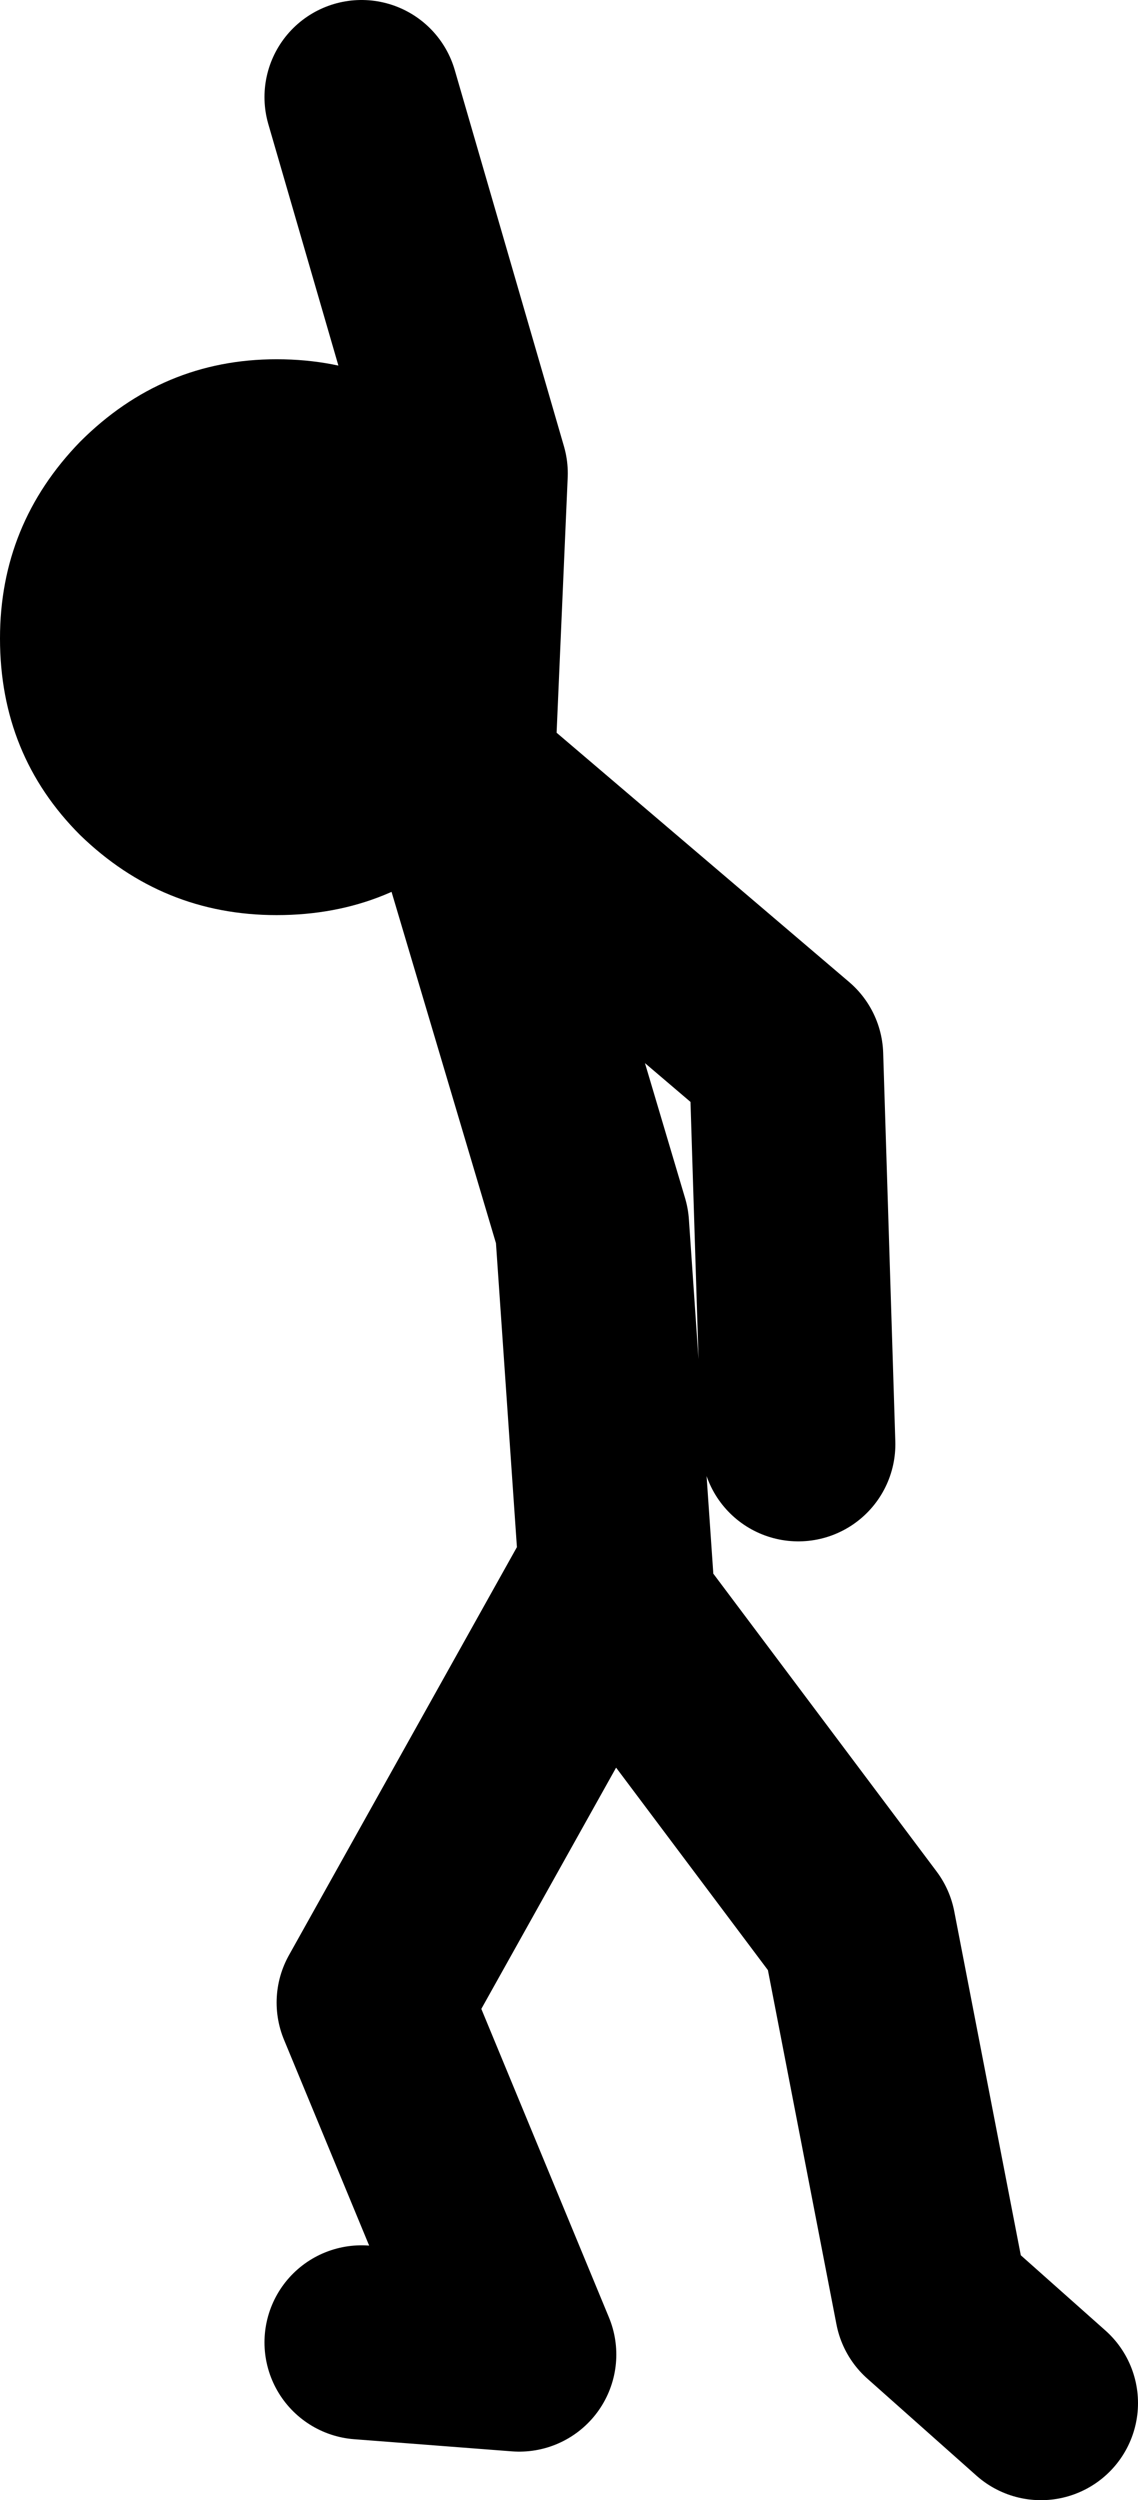 <?xml version="1.0" encoding="UTF-8" standalone="no"?>
<svg xmlns:xlink="http://www.w3.org/1999/xlink" height="51.5px" width="23.45px" xmlns="http://www.w3.org/2000/svg">
  <g transform="matrix(1.0, 0.0, 0.0, 1.0, -192.05, -203.0)">
    <path d="M204.75 235.5 L204.25 228.25 201.5 219.0 208.25 224.75 208.5 232.75 M199.5 251.25 L202.75 251.5 199.75 244.25 204.5 235.75 209.75 242.75 211.25 250.5 213.5 252.5 M201.5 218.5 L201.75 212.75 199.5 205.0" fill="none" stroke="#000000" stroke-linecap="round" stroke-linejoin="round" stroke-width="4.0"/>
    <path d="M197.75 221.85 Q195.4 221.85 193.7 220.2 192.05 218.55 192.05 216.15 192.05 213.8 193.7 212.1 195.4 210.4 197.75 210.4 200.15 210.4 201.8 212.1 203.5 213.8 203.5 216.15 203.5 218.55 201.8 220.2 200.15 221.85 197.75 221.85" fill="#000000" fill-rule="evenodd" stroke="none"/>
  </g>
</svg>
